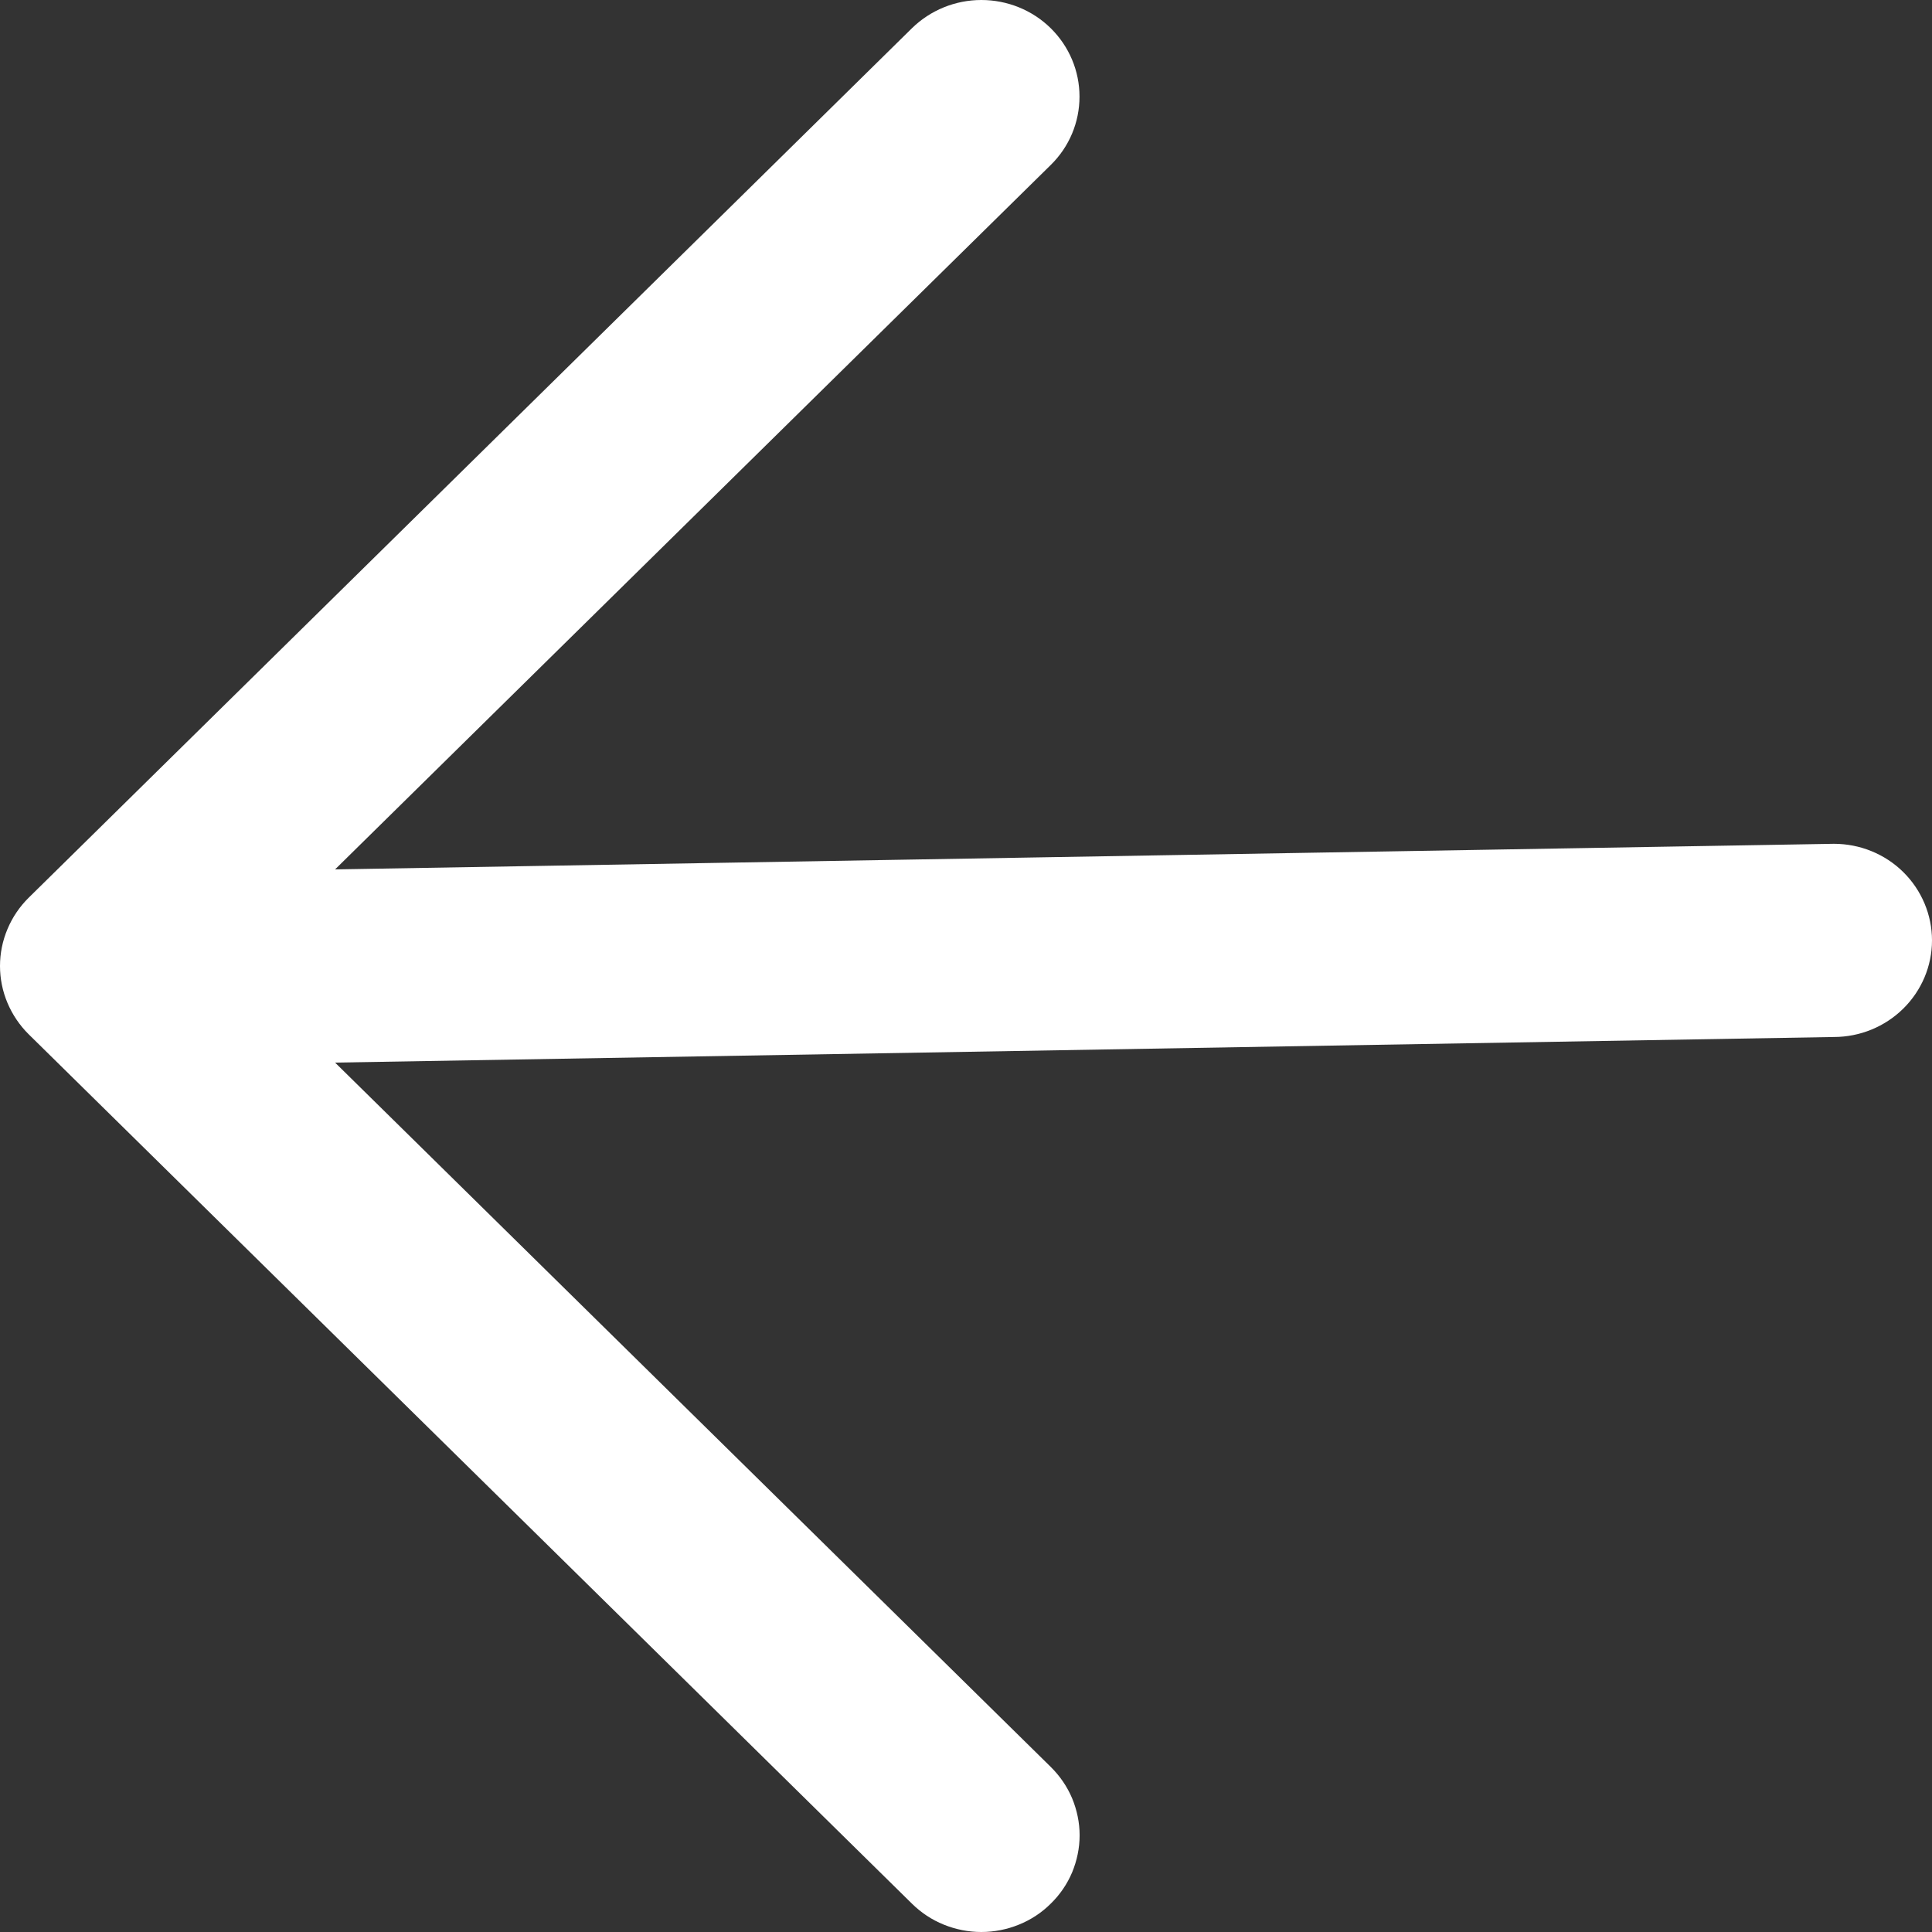 <?xml version="1.0" encoding="UTF-8"?> <svg xmlns="http://www.w3.org/2000/svg" width="16" height="16" viewBox="0 0 16 16" fill="none"><rect x="0" y="0" width="16" height="16" fill="#333333" stroke="none"/><path d="M8.702 15.765C8.778 15.691 8.838 15.603 8.879 15.506C8.919 15.409 8.941 15.305 8.941 15.199C8.941 15.094 8.919 14.99 8.879 14.893C8.838 14.796 8.778 14.708 8.702 14.633L2.775 8.8L15.187 8.588C15.403 8.588 15.61 8.503 15.762 8.353C15.914 8.203 16 8 16 7.788C16 7.576 15.914 7.372 15.762 7.222C15.61 7.072 15.403 6.988 15.187 6.988L2.775 7.2L8.702 1.366C8.855 1.216 8.94 1.013 8.94 0.8C8.94 0.588 8.855 0.385 8.702 0.234C8.55 0.084 8.343 -3.63097e-07 8.127 -3.55252e-07C7.912 -3.47407e-07 7.705 0.084 7.552 0.234L0.238 7.434C0.163 7.508 0.103 7.596 0.062 7.694C0.021 7.791 3.45092e-07 7.895 3.49687e-07 8C3.54282e-07 8.105 0.021 8.209 0.062 8.306C0.103 8.403 0.163 8.492 0.238 8.566L7.552 15.765C7.628 15.84 7.717 15.899 7.816 15.939C7.915 15.979 8.02 16 8.127 16C8.234 16 8.34 15.979 8.438 15.939C8.537 15.899 8.627 15.84 8.702 15.765Z" fill="white"></path></svg> 